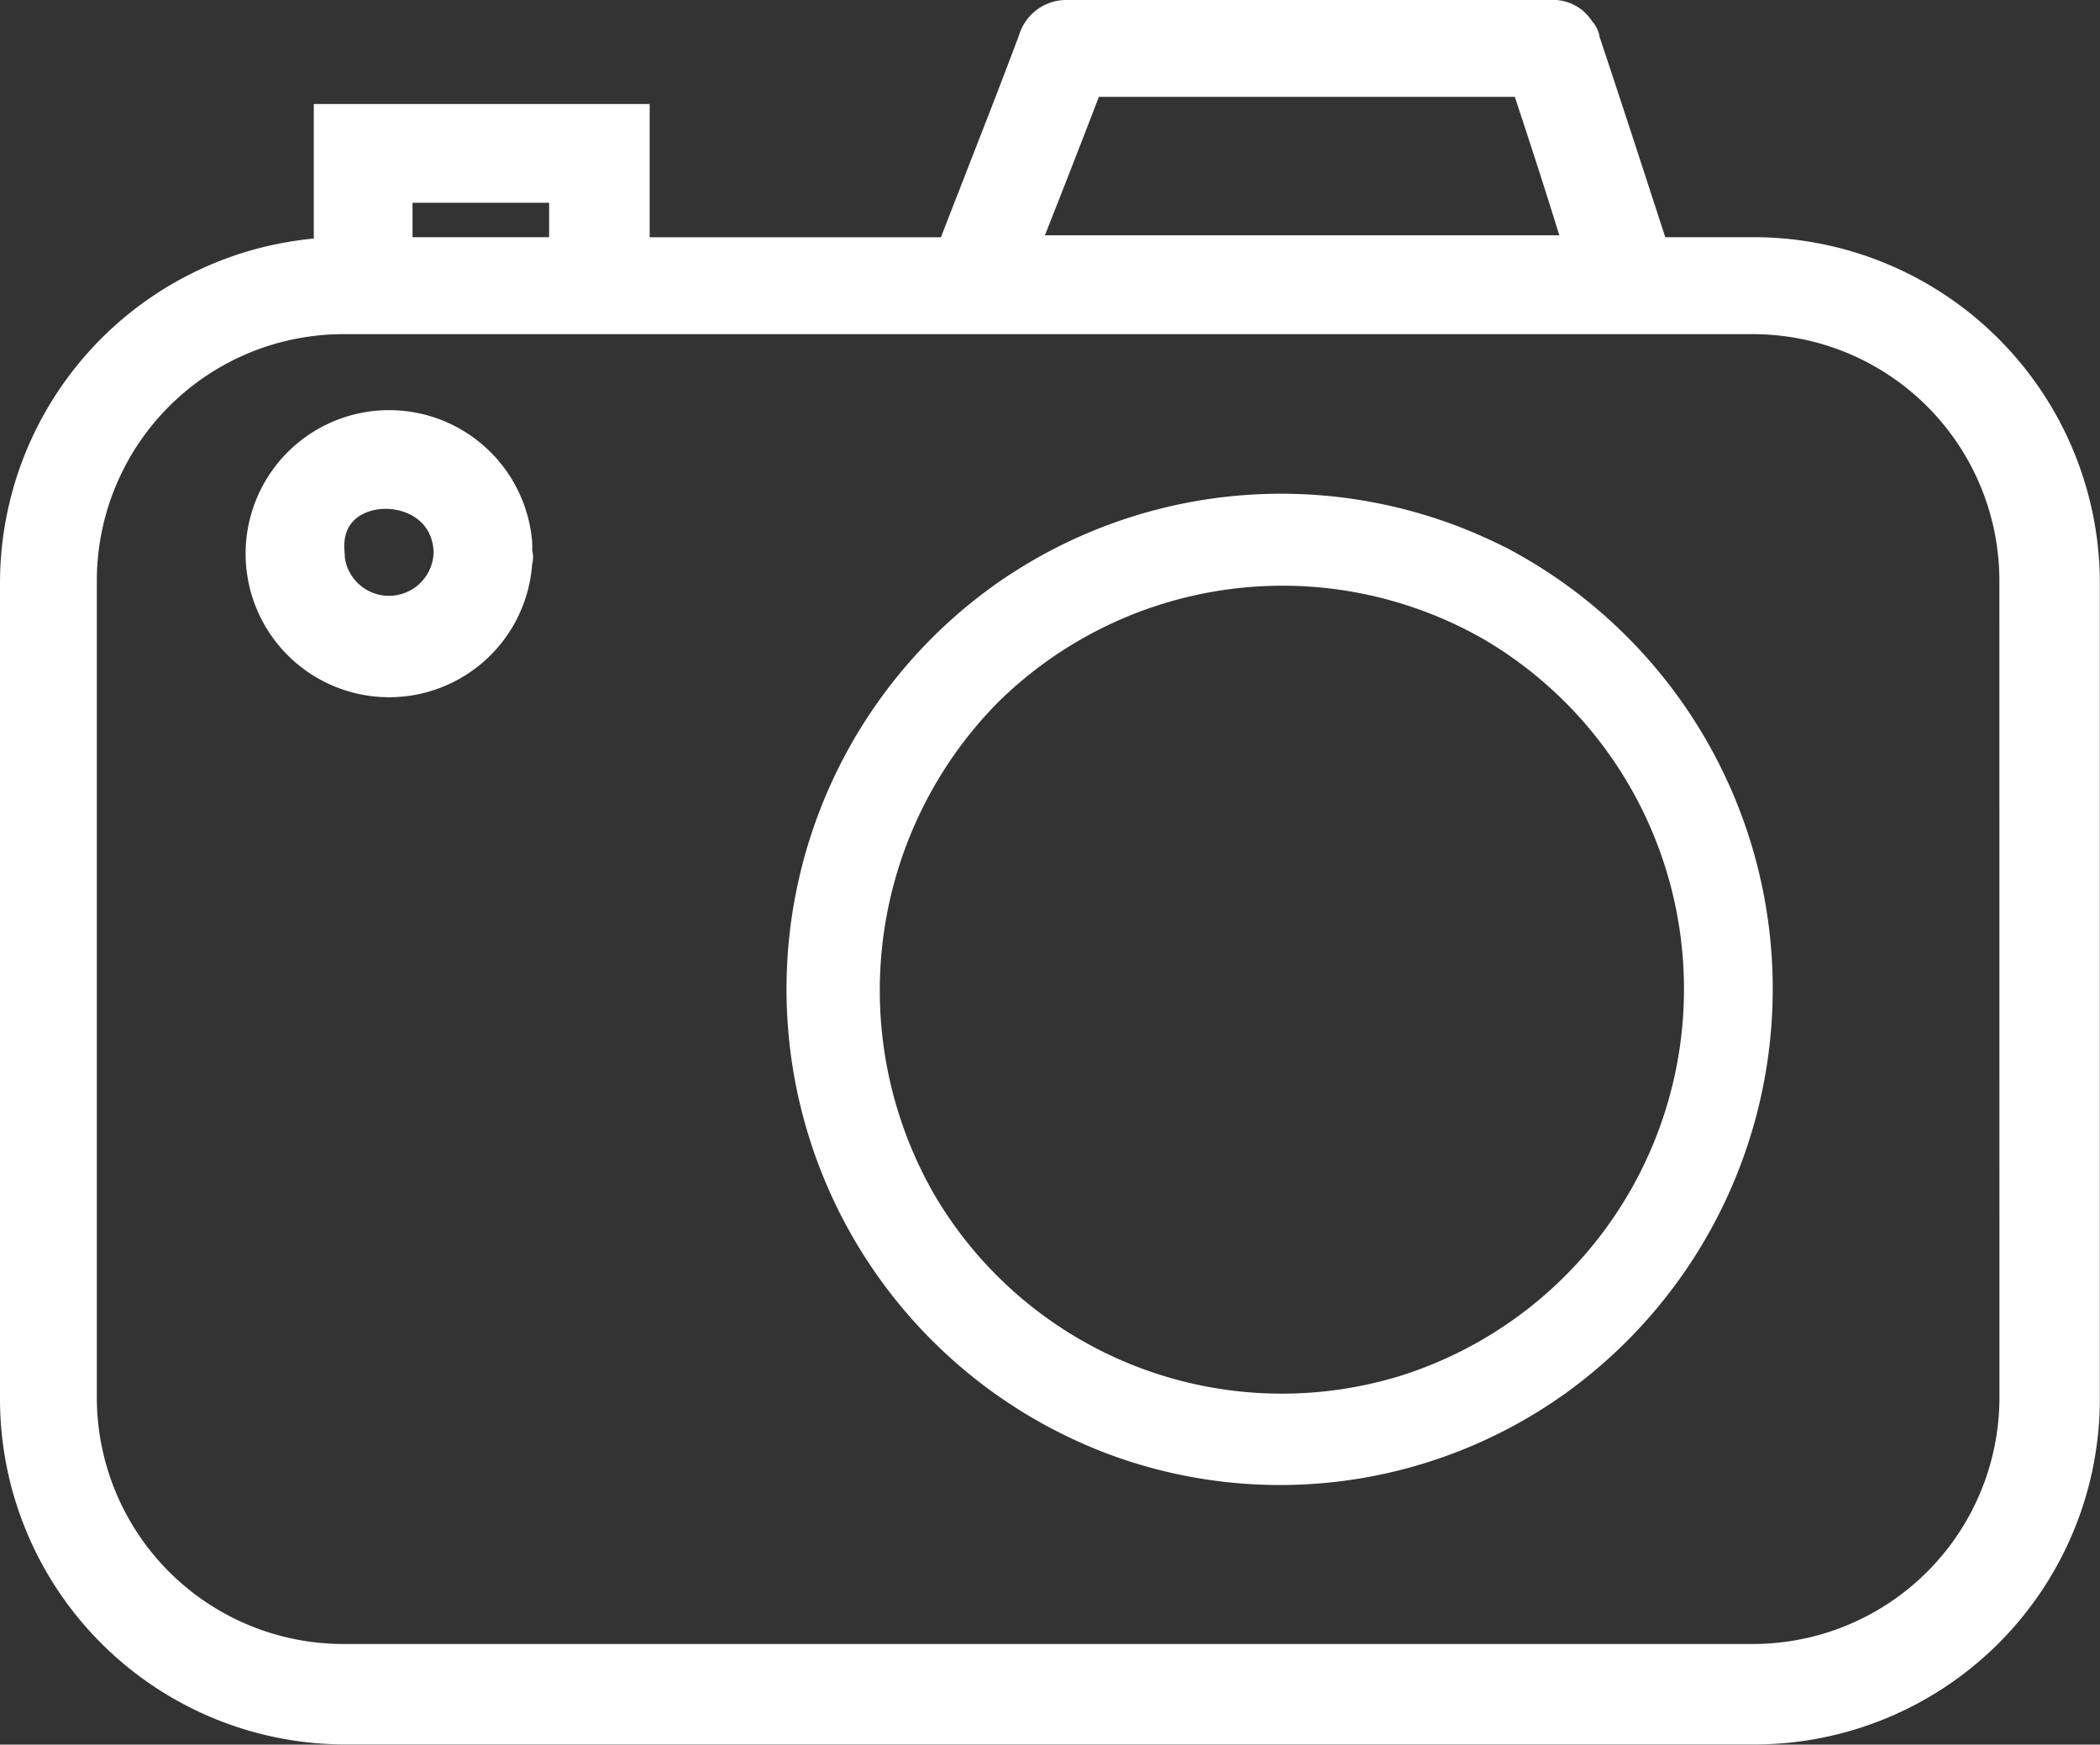 <svg xmlns="http://www.w3.org/2000/svg" width="71.568" height="59.445" viewBox="0 0 71.568 59.445"><rect x="0" y="0" width="71.568" height="59.445" fill="#333333" stroke="none"/><g transform="translate(-995.75 -1200.25)"><path d="M66.763,25.582H63.157c-.808-2.487-1.616-4.974-2.425-7.4a.323.323,0,0,0-.124-.249A.825.825,0,0,0,59.8,17.5H43.262a.932.932,0,0,0-.87.684c-.933,2.487-1.927,4.974-2.86,7.4H28.341V21.044H18.394v4.539a11.045,11.045,0,0,0-10.694,11V64.44a11.025,11.025,0,0,0,11,11H66.763a11.025,11.025,0,0,0,11-11V36.525A11.052,11.052,0,0,0,66.763,25.582ZM43.884,19.3H59.116c.684,2.052,1.368,4.166,1.99,6.217H41.459C42.268,23.469,43.076,21.417,43.884,19.3ZM20.259,22.909h6.155v2.673H20.259ZM75.841,64.378A9.154,9.154,0,0,1,66.7,73.517H18.642A9.154,9.154,0,0,1,9.5,64.378V36.525a9.154,9.154,0,0,1,9.139-9.139H66.7a9.154,9.154,0,0,1,9.139,9.139Z" transform="translate(988.8 1183.5)" fill="#fff" stroke="#fff" stroke-miterlimit="10" stroke-width="1.5"/><path d="M70.523,42.657a16.145,16.145,0,0,0-16.8,1.142,16.172,16.172,0,0,0,3.643,28.273,15.972,15.972,0,0,0,14.952-1.957,16.229,16.229,0,0,0-1.794-27.458ZM66.88,70.984A14.484,14.484,0,0,1,50.568,64.3,14.719,14.719,0,0,1,52.852,46.68,14.559,14.559,0,0,1,70.36,44.4a14.569,14.569,0,0,1-3.48,26.588Z" transform="translate(976.354 1176.996)" fill="#fff" stroke="#fff" stroke-miterlimit="10" stroke-width="1.5"/><path d="M29.266,43.751a4.141,4.141,0,1,0-4.1,4.476,4.136,4.136,0,0,0,4.1-3.855c0-.062.062-.187,0-.249Zm-6.4.249c-.187-2.922,4.414-2.922,4.539,0A2.269,2.269,0,0,1,22.862,44Z" transform="translate(983.873 1175.03)" fill="#fff" stroke="#fff" stroke-miterlimit="10" stroke-width="1.5"/></g></svg>